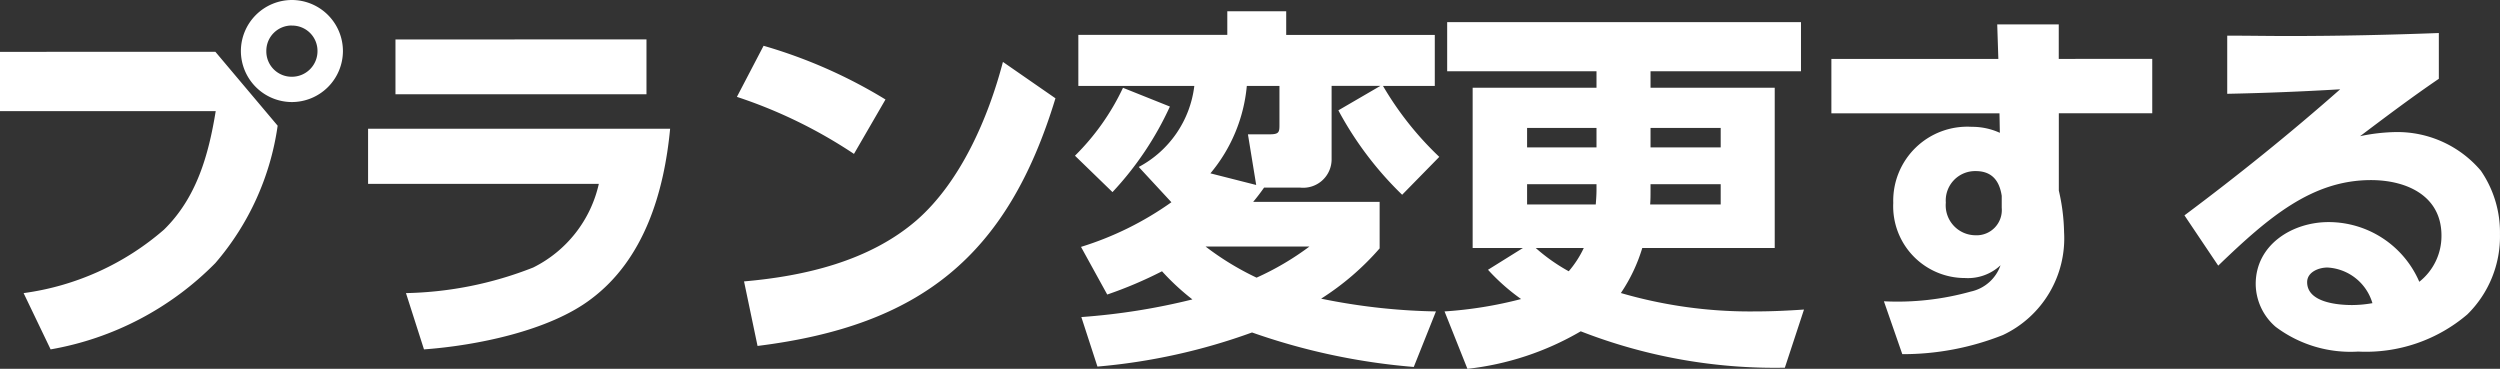 <svg xmlns="http://www.w3.org/2000/svg" width="146.586" height="21.626" viewBox="0 0 146.586 21.626"><rect x="0" y="0" width="146.586" height="21.626" fill="#333333" stroke="none"/><path d="M-56.232-19.47a3,3,0,0,0-2.992,2.992,3,3,0,0,0,2.992,2.992,3,3,0,0,0,2.992-2.992A3,3,0,0,0-56.232-19.47Zm0,1.5a1.484,1.484,0,0,1,1.5,1.5,1.5,1.5,0,0,1-1.5,1.5,1.484,1.484,0,0,1-1.5-1.5A1.484,1.484,0,0,1-56.232-17.974Zm-17.116,1.54v3.476H-60.7c-.418,2.574-1.122,5.082-3.036,6.952a15.765,15.765,0,0,1-8.228,3.718l1.584,3.3a17.855,17.855,0,0,0,9.658-5.06A15.706,15.706,0,0,0-57.068-12.1l-3.652-4.334Zm23.188-.726v3.212h14.718V-17.16Zm-1.606,5.236V-8.69h13.53a7.25,7.25,0,0,1-3.85,4.906,21.455,21.455,0,0,1-7.458,1.5l1.056,3.3c3.036-.22,7.326-1.078,9.79-2.948,3.124-2.332,4.29-6.27,4.642-9.988Zm23.188-4.862-1.562,2.992a28.346,28.346,0,0,1,6.864,3.344l1.848-3.19A29.223,29.223,0,0,0-28.578-16.786ZM-28.93.814c9.548-1.188,14.652-5.258,17.468-14.52l-3.08-2.134c-.858,3.278-2.486,7.04-5.06,9.284-2.772,2.4-6.578,3.278-10.12,3.586ZM-4.664-7.612a18.625,18.625,0,0,1-5.3,2.618L-8.426-2.2A24.258,24.258,0,0,0-5.214-3.564a14.019,14.019,0,0,0,1.782,1.65A38.235,38.235,0,0,1-9.944-.88L-9,2.024a35.348,35.348,0,0,0,9.064-2A37.782,37.782,0,0,0,9.548,2.046l1.3-3.256a36.256,36.256,0,0,1-6.732-.748A15.707,15.707,0,0,0,7.546-4.906V-7.634H.132c.22-.264.44-.55.638-.836H2.882A1.667,1.667,0,0,0,4.73-10.1v-4.334H7.59L5.126-13a20.091,20.091,0,0,0,3.74,4.95l2.178-2.222a18.818,18.818,0,0,1-3.3-4.158H10.78v-2.992H2.068V-18.81H-1.386v1.386H-10.12v2.992h6.8A6.22,6.22,0,0,1-6.578-9.68Zm2.288-1.694A9.289,9.289,0,0,0-.242-14.432H1.672v2.31c0,.418-.044.528-.594.528H-.176l.484,2.97Zm-5.742,1.1a18.754,18.754,0,0,0,3.366-5.016l-2.75-1.1a13.944,13.944,0,0,1-2.816,3.982ZM.33-3.19A16.478,16.478,0,0,1-2.662-5.016H3.432A16.387,16.387,0,0,1,.33-3.19Zm21.362.9a9.7,9.7,0,0,0,1.254-2.64h7.766v-9.394H23.43v-.968h8.822v-2.882H11.506v2.882h8.756v.968H13v9.394H15.95L13.9-3.652A12.007,12.007,0,0,0,15.84-1.936a23.865,23.865,0,0,1-4.488.726l1.342,3.366a16.829,16.829,0,0,0,6.644-2.2A31.32,31.32,0,0,0,31.306,2.09l1.122-3.41c-.968.066-1.914.11-2.882.11A27.079,27.079,0,0,1,21.692-2.288Zm1.738-9.68h4.114v1.144H23.43Zm-3.168,1.144h-4.07v-1.144h4.07ZM23.43-8.668h4.114V-7.48H23.408c.022-.286.022-.572.022-.836ZM20.218-7.48H16.192V-8.668h4.07v.33C20.262-8.052,20.24-7.766,20.218-7.48ZM18.634-3.564A10.62,10.62,0,0,1,16.7-4.928h2.816A6.014,6.014,0,0,1,18.634-3.564ZM47.366-16.016V-18.04H43.758l.066,2.024h-9.79v3.19H43.89l.022,1.144a3.905,3.905,0,0,0-1.65-.352,4.344,4.344,0,0,0-4.6,4.466,4.207,4.207,0,0,0,4.2,4.4,2.8,2.8,0,0,0,2.09-.748,2.373,2.373,0,0,1-1.738,1.54,15.977,15.977,0,0,1-5.1.572l1.078,3.1a15.868,15.868,0,0,0,5.9-1.122,6.264,6.264,0,0,0,3.586-6.028,11.6,11.6,0,0,0-.308-2.442v-4.532h5.478v-3.19Zm-3.344,8.03v.7A1.479,1.479,0,0,1,42.46-5.676,1.754,1.754,0,0,1,40.744-7.59,1.722,1.722,0,0,1,42.5-9.438C43.45-9.438,43.89-8.866,44.022-7.986ZM57.244-17.38v3.41c2.2-.044,4.4-.132,6.622-.264-2.948,2.6-6.006,5.06-9.13,7.392l1.98,2.948c2.948-2.838,5.5-5.016,8.954-5.016,2.068,0,4.136.9,4.136,3.256a3.419,3.419,0,0,1-1.3,2.706,5.793,5.793,0,0,0-5.324-3.5c-2.112,0-4.268,1.32-4.268,3.63A3.347,3.347,0,0,0,60.082-.308a7.3,7.3,0,0,0,4.84,1.452,9.158,9.158,0,0,0,6.4-2.178,6.407,6.407,0,0,0,1.914-4.708A6.38,6.38,0,0,0,72.116-9.46,6.418,6.418,0,0,0,67.1-11.726a10.836,10.836,0,0,0-2.068.242c1.518-1.144,3.036-2.288,4.62-3.366v-2.684c-2.926.11-5.874.176-8.8.176C59.642-17.358,58.432-17.38,57.244-17.38ZM65.758-1.694a7.016,7.016,0,0,1-1.188.11c-.858,0-2.64-.154-2.64-1.342,0-.594.682-.858,1.188-.858A2.912,2.912,0,0,1,65.758-1.694Z" transform="translate(73.348 19.47)" fill="#fff"/></svg>
